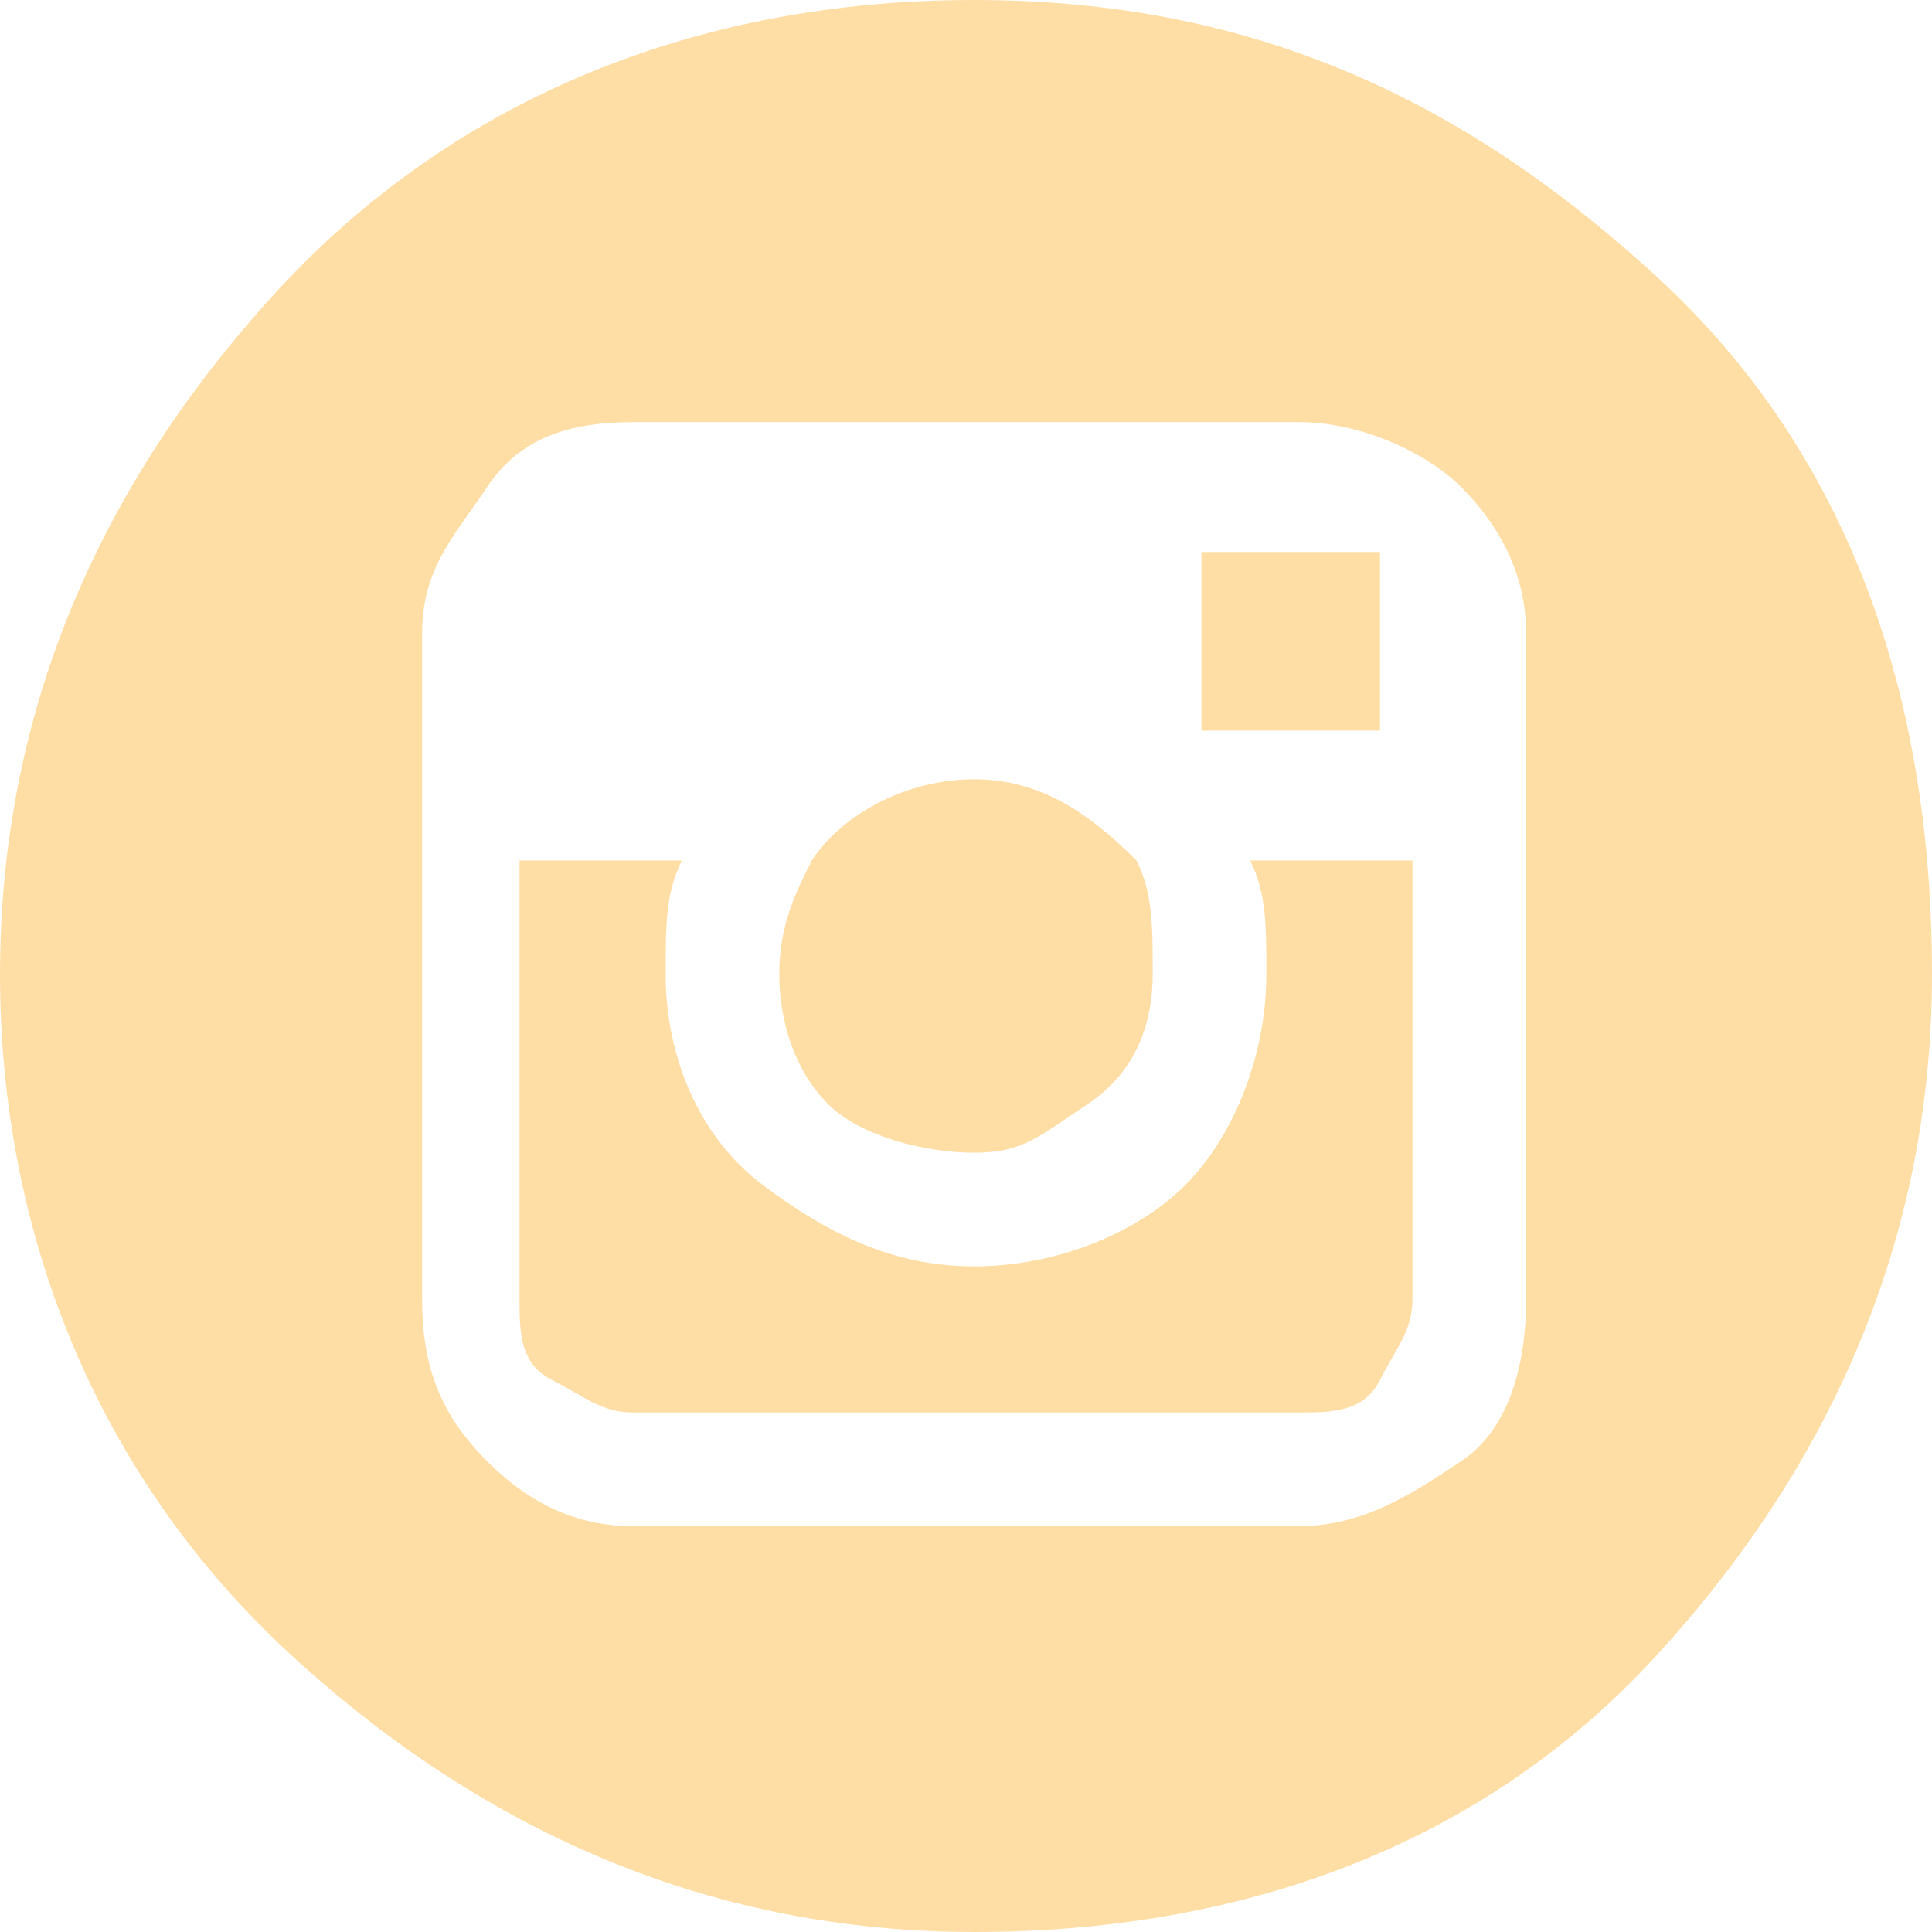<?xml version="1.0" encoding="UTF-8"?> <!-- Generator: Adobe Illustrator 24.1.1, SVG Export Plug-In . SVG Version: 6.00 Build 0) --> <svg xmlns="http://www.w3.org/2000/svg" xmlns:xlink="http://www.w3.org/1999/xlink" id="Layer_1" x="0px" y="0px" viewBox="0 0 11.9 11.9" style="enable-background:new 0 0 11.9 11.9;" xml:space="preserve"> <style type="text/css"> .st0{fill:#7266DC;} .st1{fill:#FFFFFF;} .st2{fill:#C19A42;} .st3{fill:#F9E1A0;} .st4{fill:#FFDEA6;} </style> <g> <path class="st4" d="M11.9,6c0,1.6-0.6,3-1.7,4.2S7.6,11.9,6,11.9s-3-0.6-4.2-1.7S0,7.6,0,6s0.6-3,1.7-4.2S4.3,0,6,0s3,0.6,4.2,1.7 S11.9,4.3,11.9,6z M9.4,3.9C9.4,3.5,9.2,3.2,9,3S8.4,2.6,8,2.6H3.9C3.5,2.6,3.2,2.7,3,3S2.6,3.5,2.6,3.9V8C2.6,8.4,2.7,8.7,3,9 s0.6,0.4,0.9,0.4H8C8.4,9.4,8.7,9.2,9,9S9.4,8.4,9.4,8V5.3V3.9z M7.7,5.3h1V8c0,0.2-0.1,0.3-0.2,0.5S8.2,8.7,8,8.7H3.9 c-0.2,0-0.3-0.1-0.5-0.2S3.2,8.2,3.2,8V5.3h1C4.1,5.5,4.1,5.7,4.1,6c0,0.5,0.2,1,0.6,1.3S5.5,7.8,6,7.8c0.5,0,1-0.2,1.3-0.5 S7.8,6.5,7.8,6C7.8,5.7,7.8,5.5,7.7,5.3z M4.8,6c0-0.3,0.1-0.5,0.2-0.7c0.2-0.3,0.6-0.5,1-0.5s0.7,0.2,1,0.5C7.1,5.5,7.1,5.7,7.1,6 c0,0.3-0.1,0.6-0.4,0.8S6.3,7.1,6,7.1S5.3,7,5.1,6.8S4.8,6.3,4.8,6z M7.4,4.5V3.4h1h0.1v1.1H7.4z"></path> </g> </svg> 